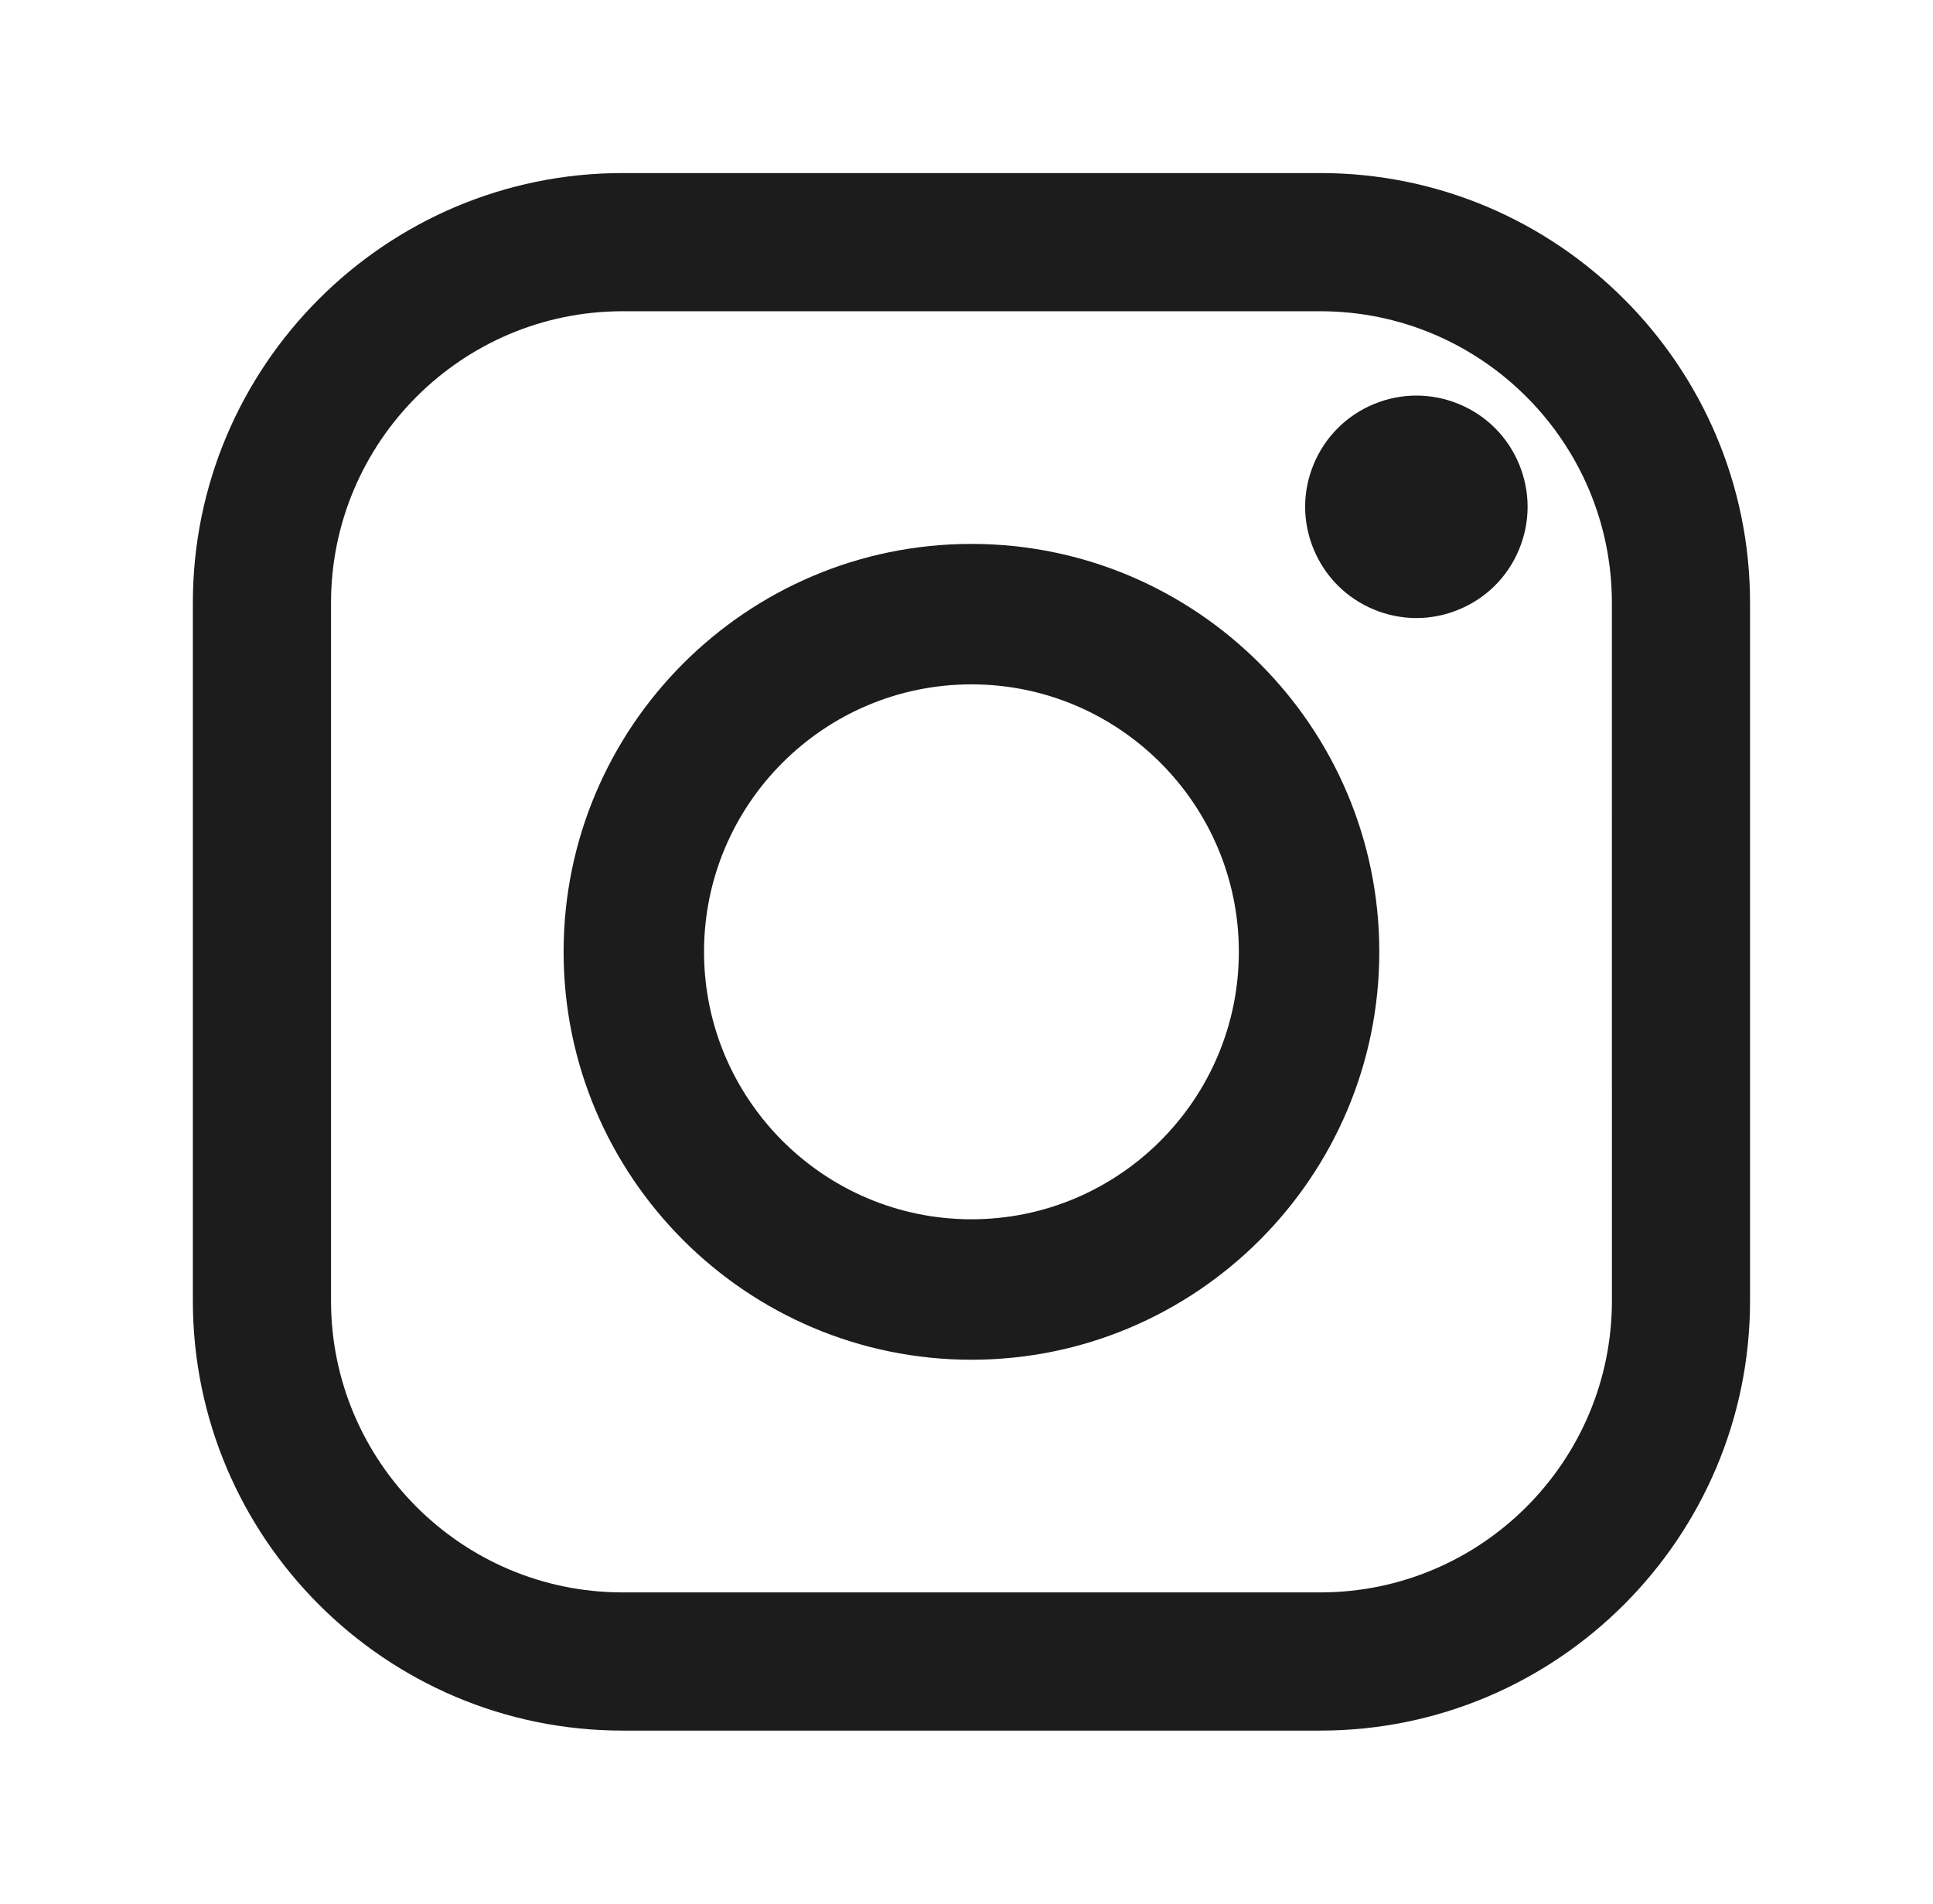 <svg width="65" height="64" viewBox="0 0 65 64" fill="none" xmlns="http://www.w3.org/2000/svg">
<g id="Icons/Instagram">
<g id="Vector">
<path fill-rule="evenodd" clip-rule="evenodd" d="M18.952 32C18.952 24.438 25.104 18.286 32.666 18.286C40.229 18.286 46.381 24.438 46.381 32C46.381 39.562 40.229 45.714 32.666 45.714C25.104 45.714 18.952 39.562 18.952 32ZM23.674 32C23.674 36.958 27.708 40.992 32.666 40.992C37.624 40.992 41.658 36.958 41.658 32C41.658 27.041 37.625 23.008 32.666 23.008C27.708 23.008 23.674 27.041 23.674 32Z" fill="#1C1C1C"/>
<path d="M44.986 14.393C45.68 13.697 46.645 13.299 47.627 13.299C48.614 13.299 49.579 13.697 50.273 14.393C50.97 15.087 51.368 16.053 51.368 17.039C51.368 18.022 50.97 18.987 50.273 19.684C49.576 20.378 48.614 20.779 47.627 20.779C46.645 20.779 45.679 20.378 44.986 19.684C44.288 18.987 43.887 18.022 43.887 17.039C43.887 16.053 44.288 15.087 44.986 14.393Z" fill="#1C1C1C"/>
<path fill-rule="evenodd" clip-rule="evenodd" d="M20.935 5.818H44.398C52.366 5.818 58.849 12.301 58.848 20.269V43.731C58.848 51.699 52.366 58.182 44.398 58.182H20.935C12.967 58.182 6.485 51.699 6.485 43.731V20.269C6.485 12.301 12.967 5.818 20.935 5.818ZM44.398 53.536C49.804 53.536 54.203 49.138 54.203 43.731L54.202 20.269C54.202 14.863 49.804 10.464 44.398 10.464H20.935C15.529 10.464 11.131 14.863 11.131 20.269V43.731C11.131 49.138 15.529 53.536 20.935 53.536H44.398Z" fill="#1C1C1C"/>
</g>
</g>
</svg>
